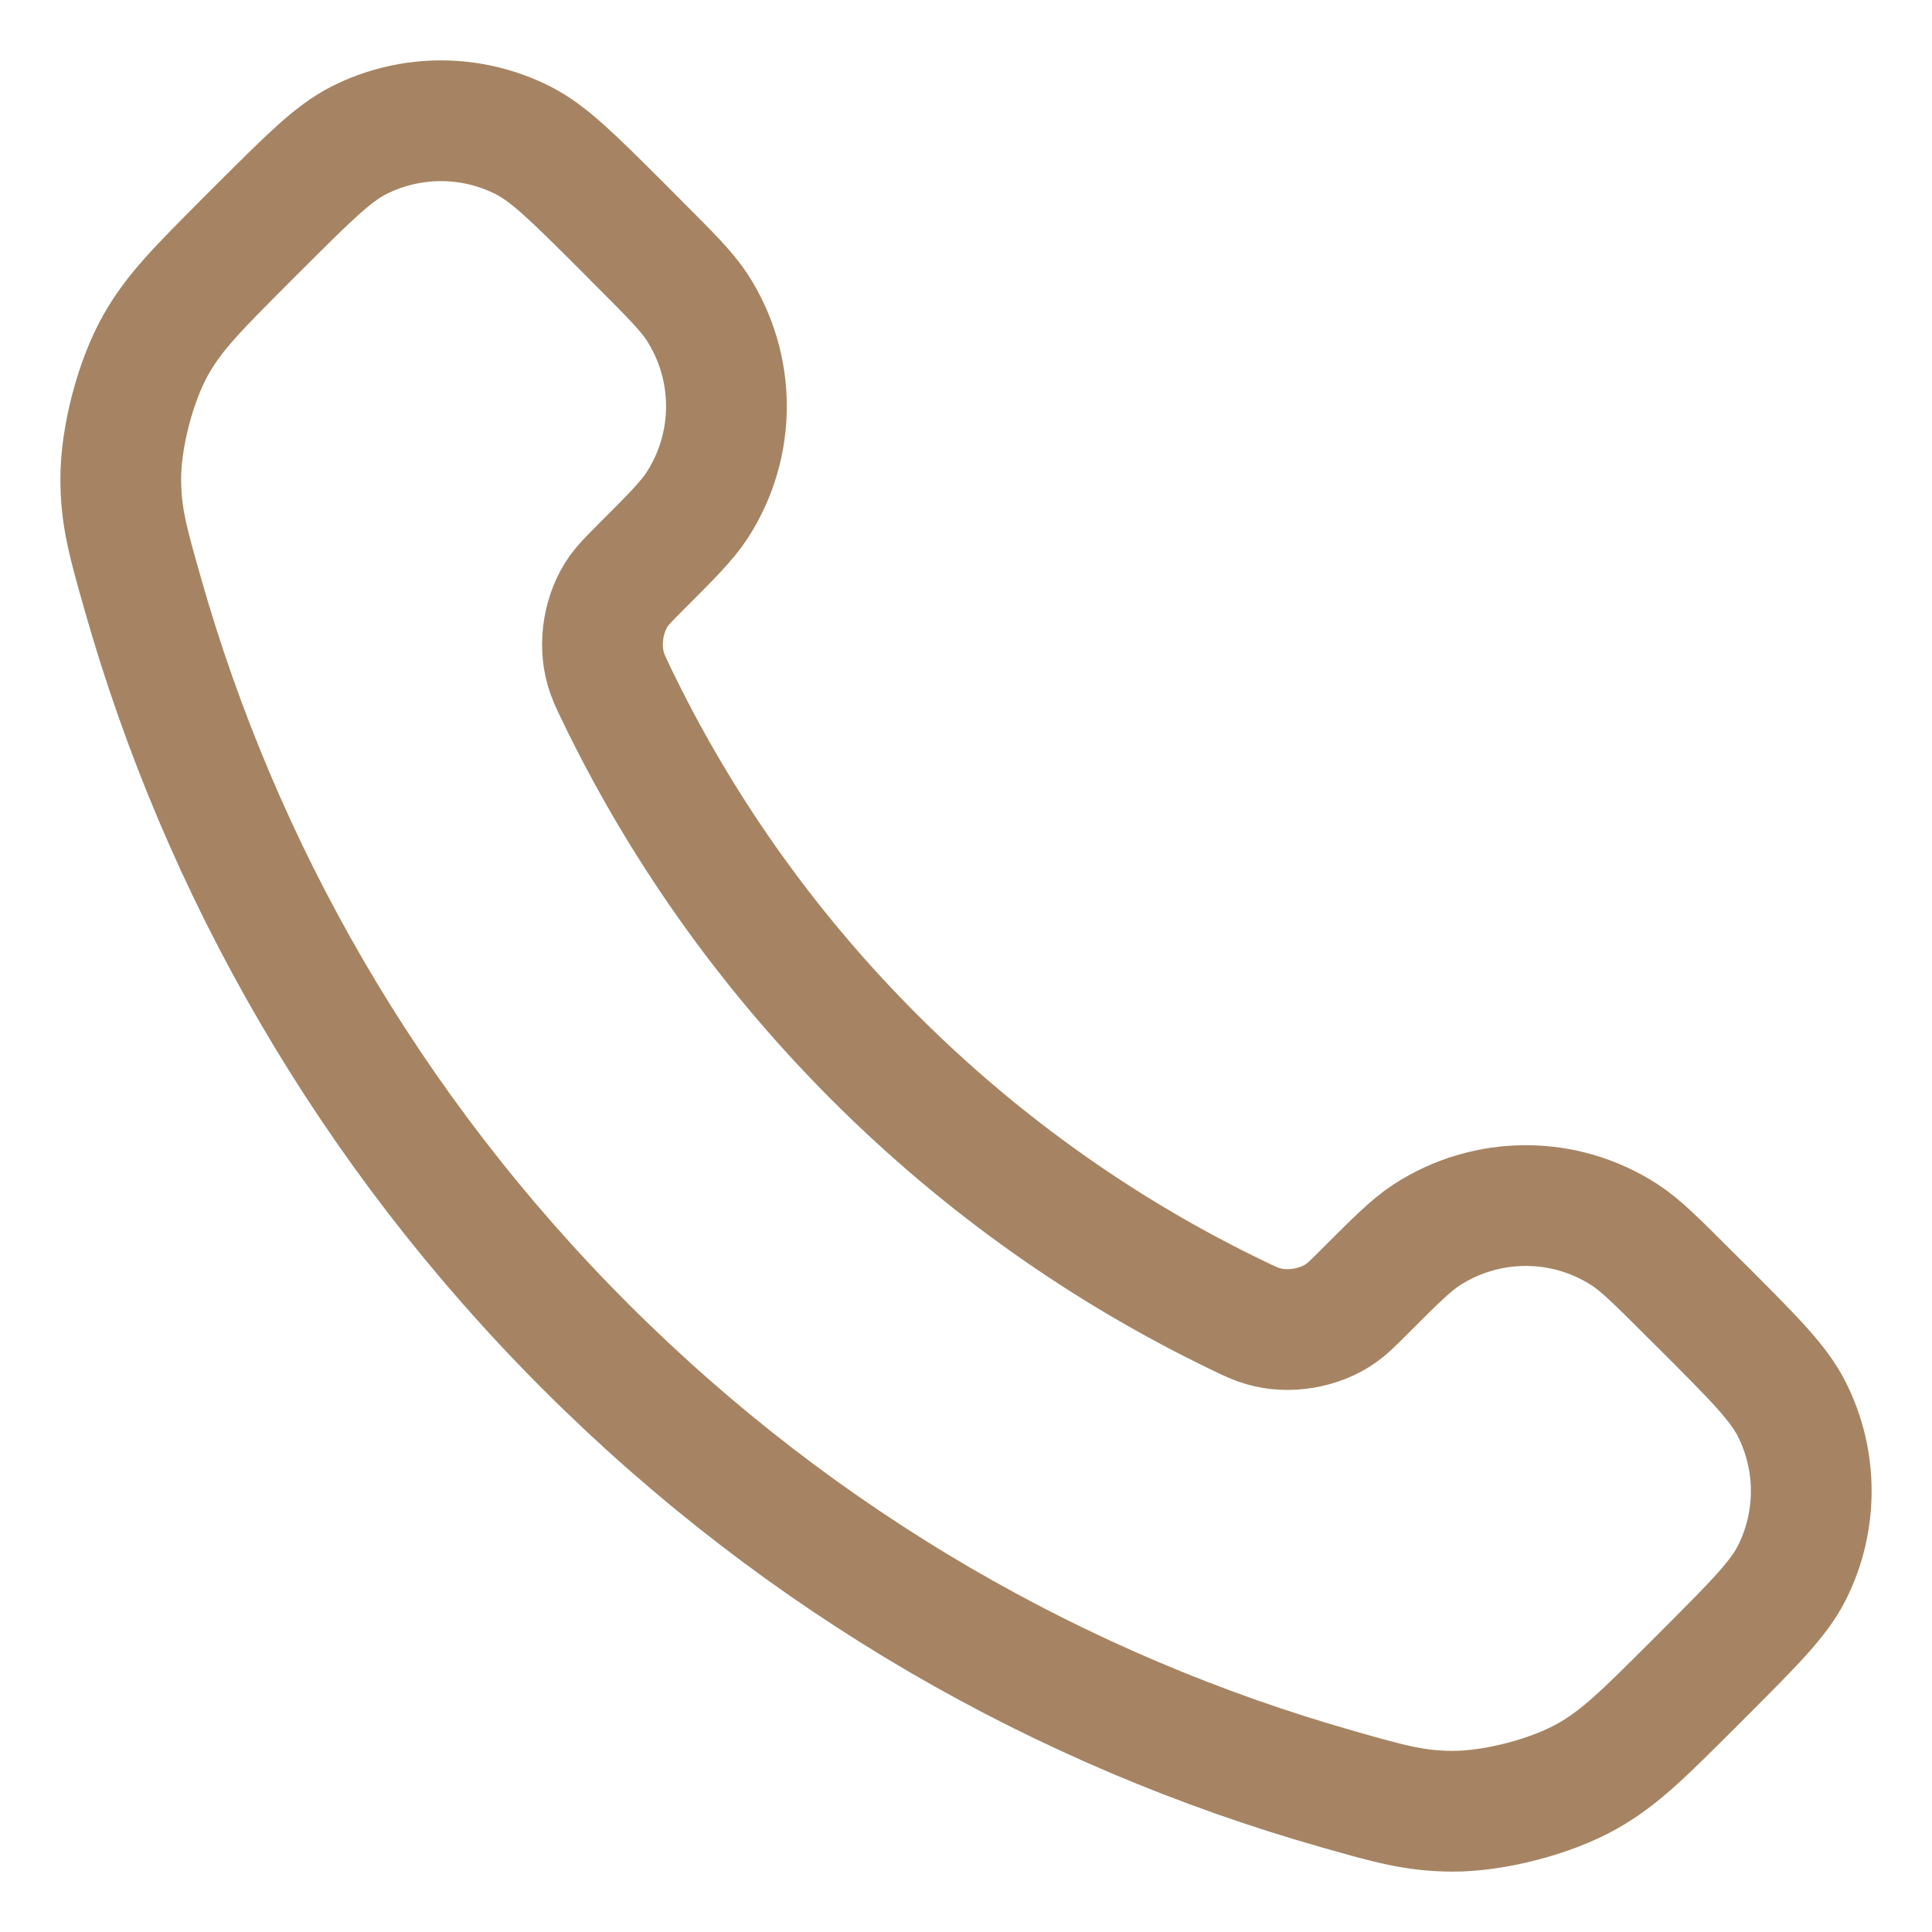<svg width="16" height="16" viewBox="0 0 16 16" fill="none" xmlns="http://www.w3.org/2000/svg">
<path d="M5.101 5.74C5.625 6.83 6.339 7.853 7.243 8.757C8.147 9.661 9.17 10.375 10.261 10.899C10.354 10.944 10.401 10.966 10.461 10.983C10.671 11.045 10.931 11.001 11.109 10.873C11.159 10.837 11.203 10.794 11.289 10.708C11.552 10.445 11.683 10.313 11.815 10.227C12.314 9.903 12.957 9.903 13.456 10.227C13.588 10.313 13.72 10.445 13.983 10.708L14.13 10.854C14.529 11.254 14.729 11.454 14.838 11.669C15.054 12.096 15.054 12.601 14.838 13.028C14.729 13.242 14.529 13.442 14.13 13.842L14.011 13.961C13.612 14.359 13.413 14.559 13.142 14.711C12.842 14.88 12.375 15.001 12.03 15C11.719 14.999 11.507 14.939 11.082 14.818C8.8 14.17 6.646 12.948 4.849 11.151C3.052 9.354 1.83 7.2 1.182 4.918C1.061 4.493 1.001 4.281 1 3.97C0.999 3.625 1.12 3.158 1.289 2.858C1.441 2.587 1.641 2.388 2.039 1.989L2.158 1.87C2.558 1.471 2.758 1.271 2.972 1.162C3.4 0.946 3.904 0.946 4.331 1.162C4.546 1.271 4.746 1.471 5.146 1.87L5.292 2.017C5.555 2.28 5.687 2.412 5.773 2.544C6.097 3.043 6.097 3.686 5.773 4.185C5.687 4.317 5.555 4.448 5.292 4.711C5.206 4.798 5.163 4.841 5.127 4.891C4.999 5.069 4.955 5.328 5.017 5.539C5.034 5.599 5.056 5.646 5.101 5.74Z" stroke="#A68463" stroke-linecap="round" stroke-linejoin="round"/>
</svg>
